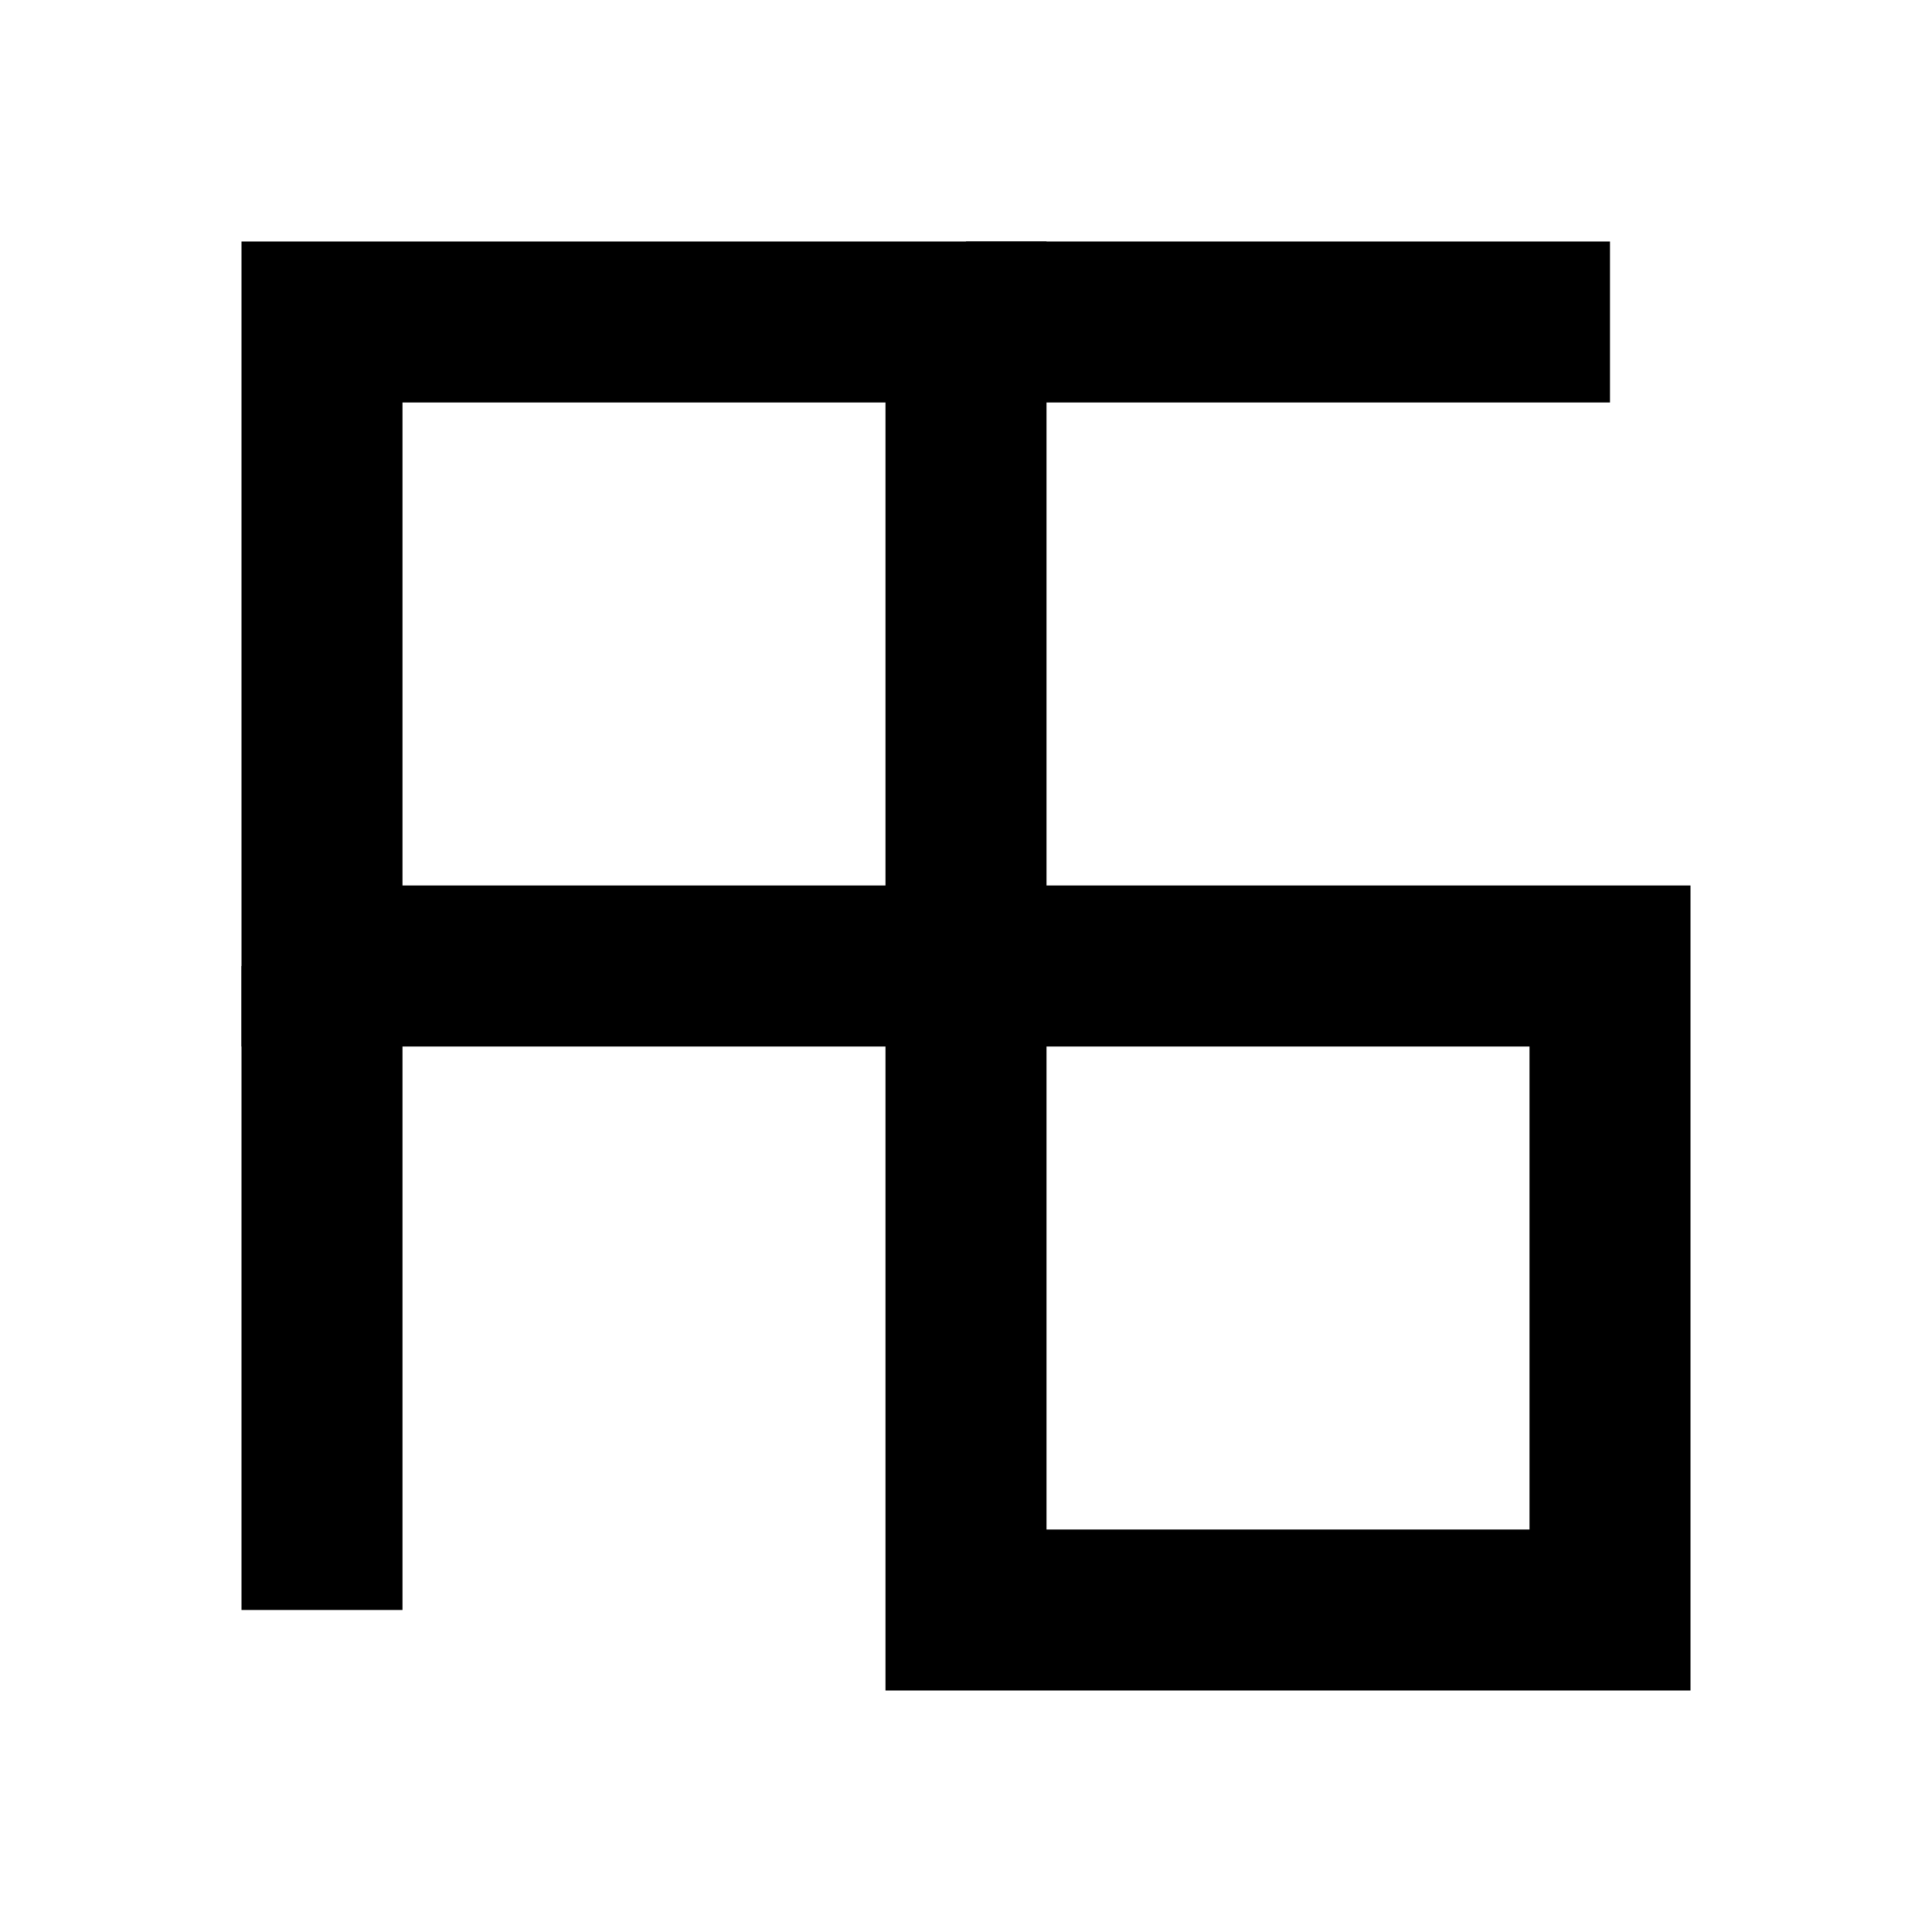 <svg class="logo-icon" viewBox="0 0 24 24" fill="none" xmlns="http://www.w3.org/2000/svg">
  <path d="M4 12L4 4L12 4L12 12L4 12Z" stroke="currentColor" stroke-width="2" />
  <path d="M12 20L12 12L20 12L20 20L12 20Z" stroke="currentColor" stroke-width="2" />
  <path d="M4 20L4 12" stroke="currentColor" stroke-width="2" />
  <path d="M20 4L12 4" stroke="currentColor" stroke-width="2" />
</svg>